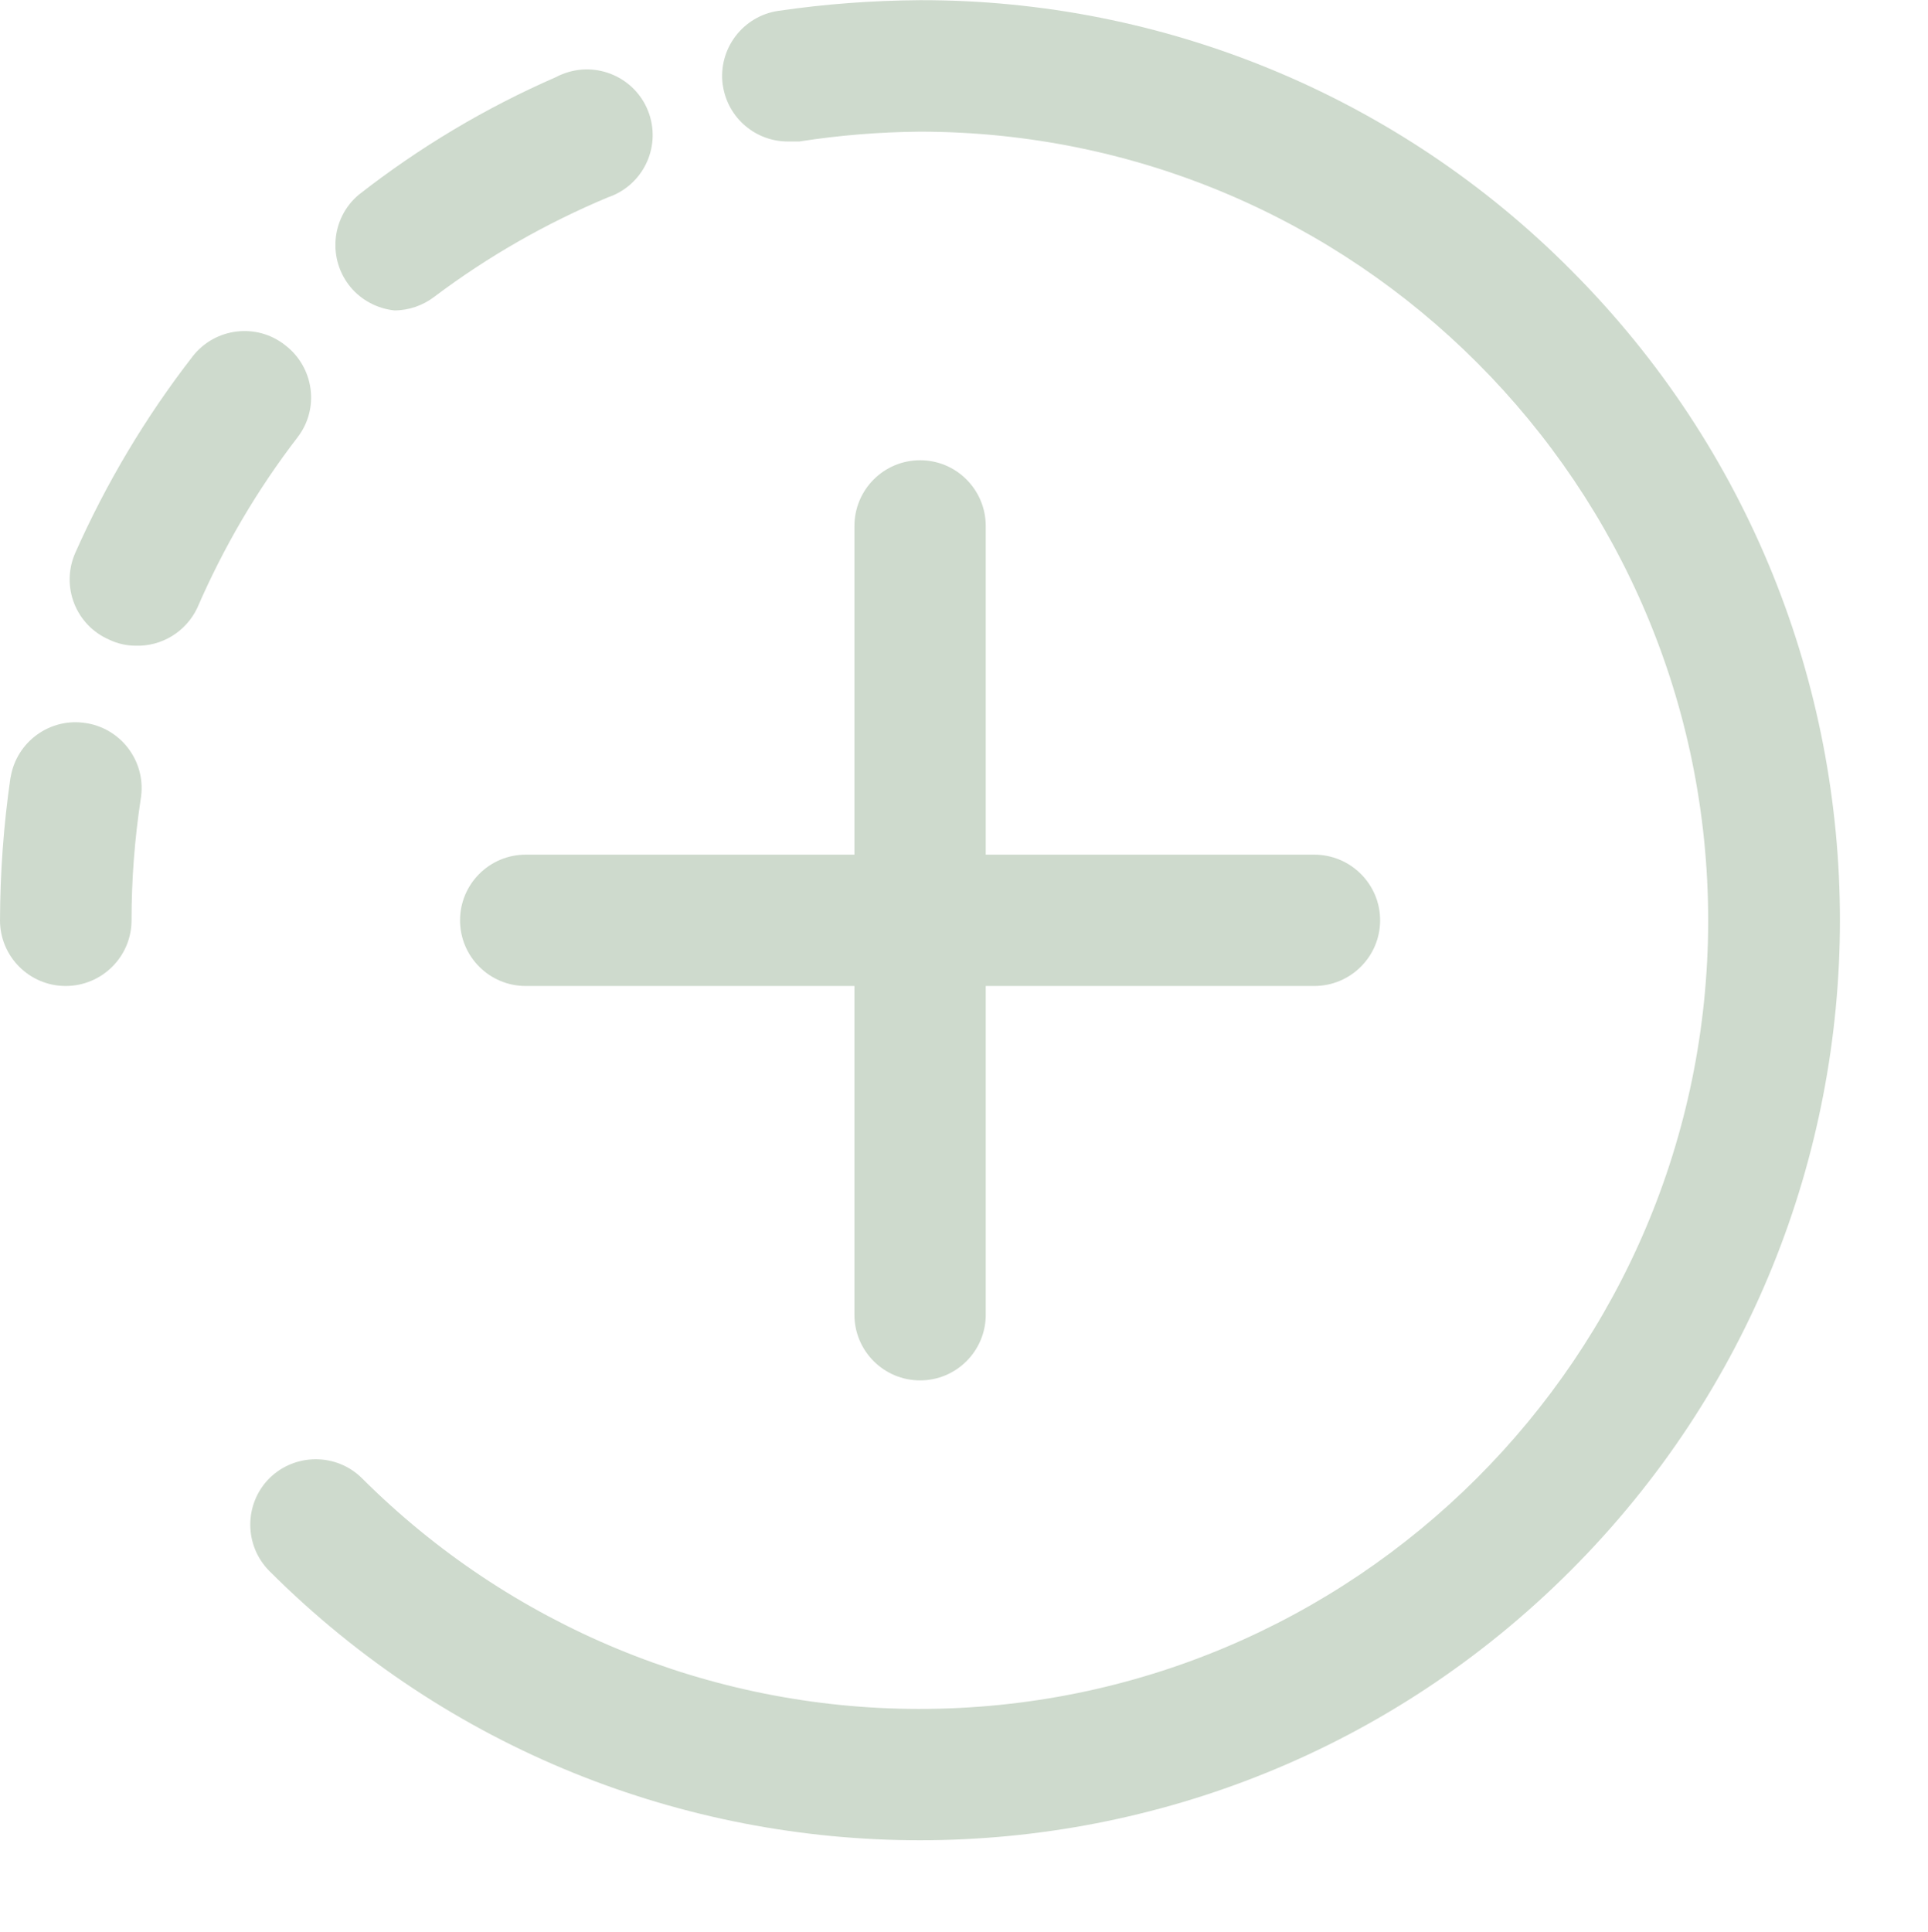 <?xml version="1.0" encoding="UTF-8" standalone="no"?><svg xmlns="http://www.w3.org/2000/svg" xmlns:xlink="http://www.w3.org/1999/xlink" fill="#000000" height="46.2" preserveAspectRatio="xMidYMid meet" version="1" viewBox="0.0 -0.0 46.1 46.2" width="46.1" zoomAndPan="magnify"><g fill="#cedacd" id="change1_1"><path d="M 37.555 6.449 C 33.438 2.309 27.836 -0.008 22 0.004 C 20.867 0.012 19.738 0.094 18.621 0.258 C 17.762 0.379 17.164 1.172 17.281 2.031 C 17.285 2.035 17.285 2.043 17.285 2.047 C 17.402 2.824 18.074 3.391 18.855 3.383 L 19.109 3.383 C 20.066 3.234 21.031 3.156 22 3.148 C 32.414 3.156 40.848 11.605 40.844 22.02 C 40.832 32.434 32.383 40.867 21.969 40.859 C 16.977 40.855 12.191 38.875 8.656 35.344 C 8.047 34.738 7.055 34.738 6.441 35.344 C 5.832 35.957 5.832 36.949 6.441 37.562 C 15.035 46.148 28.969 46.145 37.555 37.551 C 46.141 28.961 46.141 15.039 37.555 6.449" fill="inherit"/><path d="M 2.059 17.289 C 1.203 17.148 0.395 17.73 0.254 18.586 C 0.254 18.59 0.25 18.59 0.25 18.594 C 0.086 19.723 0.004 20.863 0 22.004 C 0 22.871 0.703 23.574 1.57 23.574 C 2.438 23.574 3.145 22.871 3.145 22.004 C 3.145 21.035 3.219 20.07 3.363 19.113 C 3.512 18.258 2.941 17.445 2.086 17.293 C 2.074 17.293 2.066 17.293 2.059 17.289" fill="inherit"/><path d="M 6.82 8.254 C 6.141 7.715 5.152 7.832 4.613 8.512 C 4.609 8.516 4.605 8.52 4.605 8.523 C 3.48 9.973 2.535 11.559 1.793 13.234 C 1.453 14.031 1.816 14.949 2.609 15.293 C 2.805 15.387 3.02 15.438 3.238 15.438 C 3.863 15.461 4.445 15.105 4.715 14.539 C 5.344 13.086 6.148 11.711 7.117 10.453 C 7.645 9.766 7.508 8.781 6.82 8.254" fill="inherit"/><path d="M 9.43 7.422 C 9.773 7.422 10.113 7.305 10.387 7.094 C 11.664 6.133 13.059 5.336 14.535 4.719 C 15.359 4.441 15.801 3.551 15.523 2.727 C 15.246 1.906 14.352 1.465 13.531 1.742 C 13.449 1.77 13.371 1.801 13.293 1.844 C 11.609 2.578 10.027 3.523 8.578 4.656 C 7.914 5.215 7.832 6.207 8.387 6.871 C 8.648 7.18 9.023 7.379 9.43 7.422" fill="inherit"/><path d="M 22 11.004 C 21.133 11.004 20.43 11.707 20.43 12.578 L 20.43 20.434 L 12.57 20.434 C 11.703 20.434 11 21.137 11 22.004 C 11 22.871 11.703 23.574 12.57 23.574 L 20.43 23.574 L 20.43 31.434 C 20.43 32.301 21.133 33.004 22 33.004 C 22.867 33.004 23.57 32.301 23.57 31.434 L 23.57 23.574 L 31.426 23.574 C 32.293 23.574 33 22.871 33 22.004 C 33 21.137 32.293 20.434 31.426 20.434 L 23.57 20.434 L 23.57 12.578 C 23.57 11.707 22.867 11.004 22 11.004" fill="inherit"/></g></svg>
